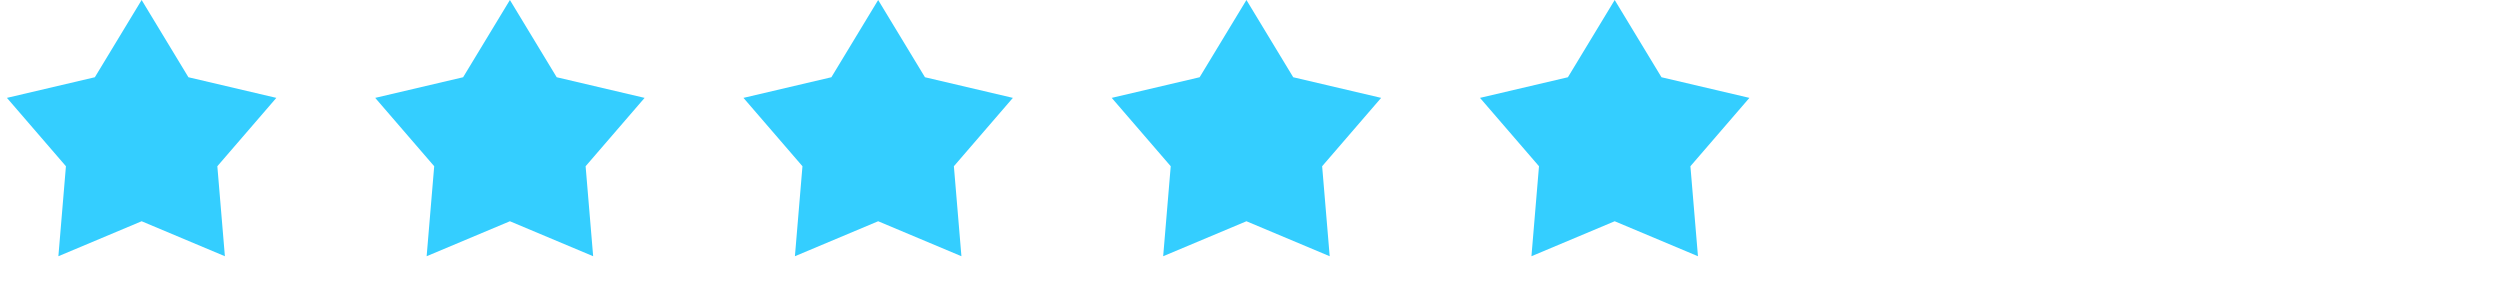 <?xml version="1.0" encoding="utf-8"?>
<svg xmlns="http://www.w3.org/2000/svg" fill="none" height="30" viewBox="0 0 263 30" width="263">
<path d="M14.9 0L19.822 8.126L29.071 10.296L22.864 17.488L23.658 26.955L14.9 23.275L6.142 26.955L6.936 17.488L0.729 10.296L9.978 8.126L14.9 0Z" fill="#34CEFF"/>
<path d="M92.383 0L97.306 8.126L106.555 10.296L100.348 17.488L101.142 26.955L92.383 23.275L83.625 26.955L84.419 17.488L78.212 10.296L87.461 8.126L92.383 0Z" fill="#34CEFF"/>
<path d="M53.642 0L58.564 8.126L67.813 10.296L61.606 17.488L62.4 26.955L53.642 23.275L44.883 26.955L45.678 17.488L39.471 10.296L48.72 8.126L53.642 0Z" fill="#34CEFF"/>
<path d="M131.125 0L136.047 8.126L145.296 10.296L139.089 17.488L139.883 26.955L131.125 23.275L122.366 26.955L123.16 17.488L116.953 10.296L126.202 8.126L131.125 0Z" fill="#34CEFF"/>
<path d="M169.866 0L174.788 8.126L184.038 10.296L177.831 17.488L178.625 26.955L169.866 23.275L161.108 26.955L161.902 17.488L155.695 10.296L164.944 8.126L169.866 0Z" fill="#34CEFF"/>
</svg>